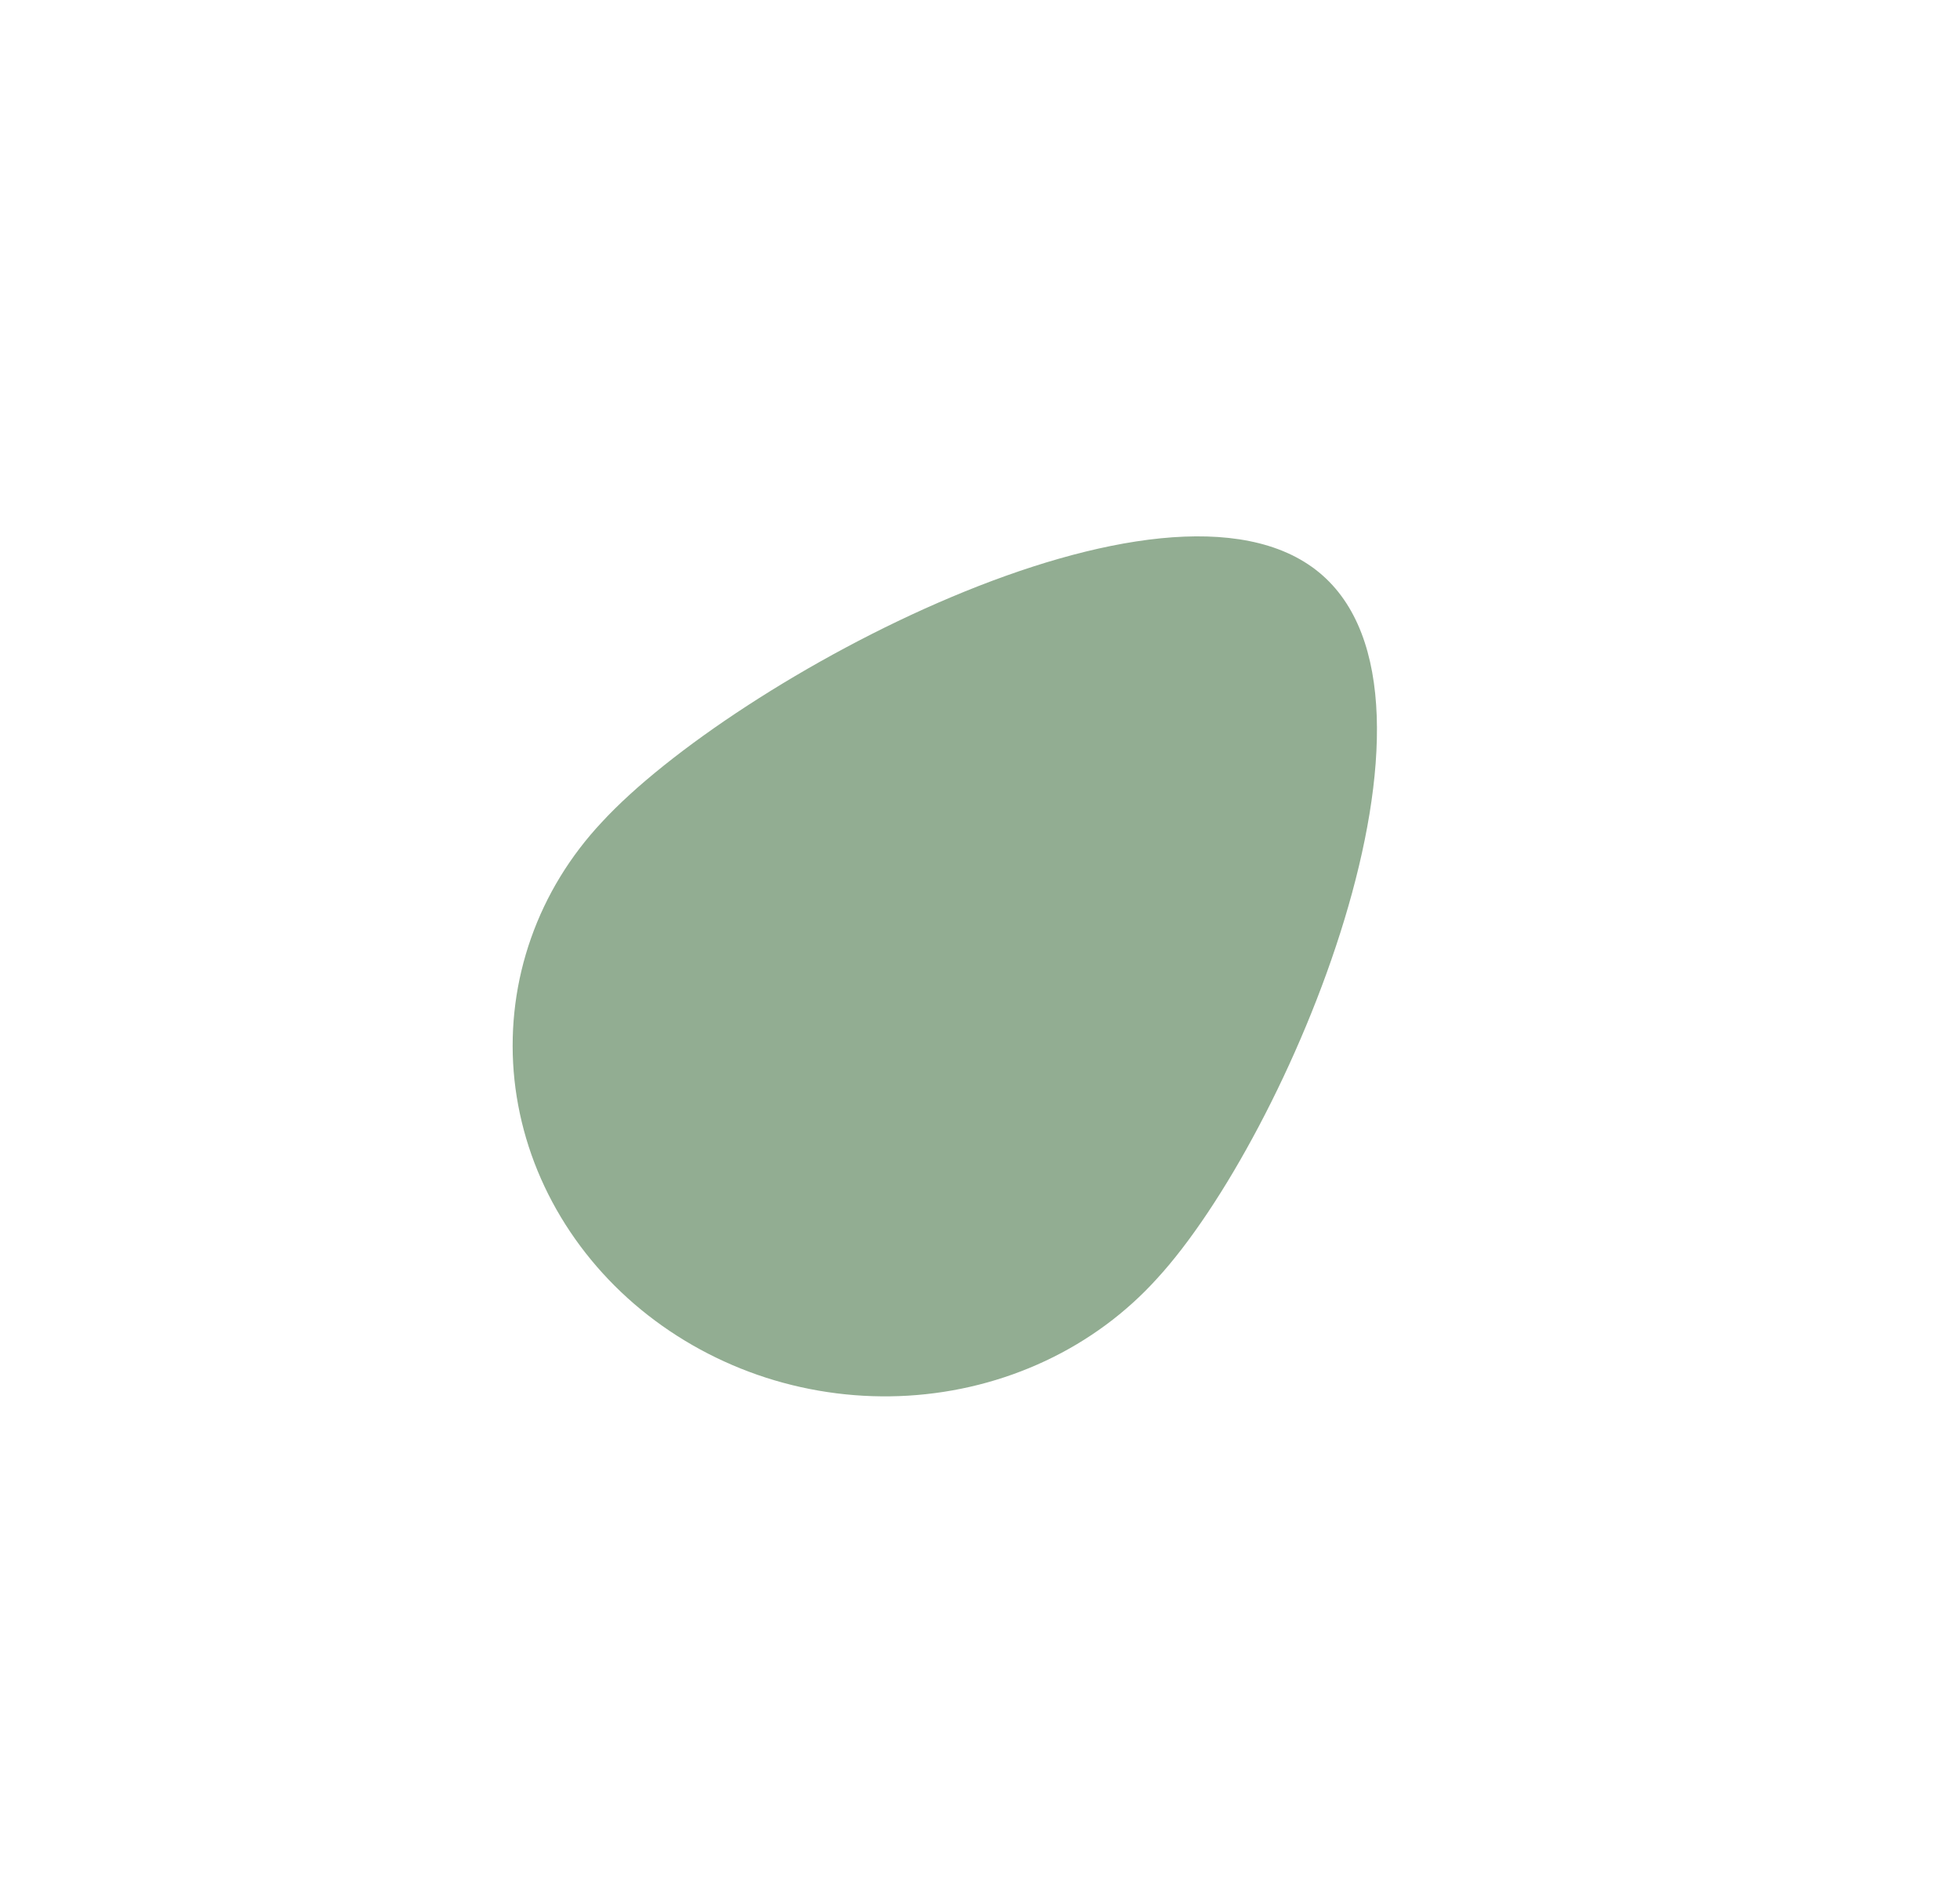 <svg width="25" height="24" viewBox="0 0 25 24" fill="none" xmlns="http://www.w3.org/2000/svg">
<path d="M14.758 16.305C14.364 16.741 13.881 17.098 13.336 17.354C12.791 17.61 12.196 17.761 11.584 17.798C10.972 17.835 10.356 17.757 9.771 17.569C9.186 17.38 8.644 17.085 8.176 16.701C7.708 16.317 7.324 15.85 7.045 15.329C6.766 14.808 6.599 14.242 6.552 13.664C6.506 13.086 6.581 12.508 6.774 11.962C6.966 11.417 7.273 10.915 7.675 10.486C9.339 8.678 14.868 5.692 16.824 7.299C18.78 8.906 16.421 14.497 14.758 16.305Z" fill="#92AD92"/>
</svg>
